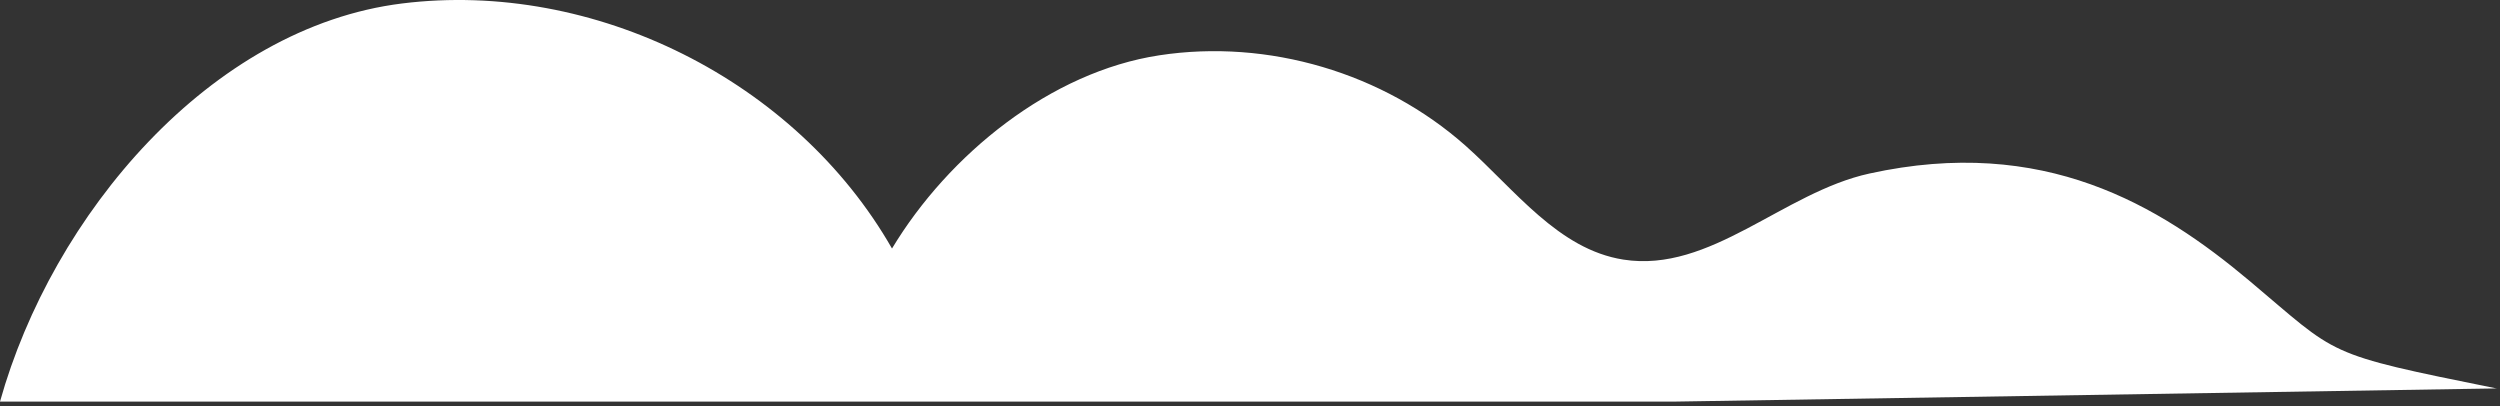 <?xml version="1.0" encoding="UTF-8"?> <svg xmlns="http://www.w3.org/2000/svg" width="203" height="33" viewBox="0 0 203 33" fill="none"><rect x="0" y="0" width="203" height="33" fill="#333333" stroke="none"/><path d="M202.76 31.55C188.54 28.68 189.98 28.95 182.64 22.79C175.3 16.63 165.93 10.99 151.8 14.09C144.8 15.62 138.89 22.19 131.82 21.08C126.53 20.25 123.01 15.4 119.01 11.84C112.33 5.91 102.97 3.14 94.14 4.49C85.32 5.83 77.04 12.53 72.43 20.18C64.63 6.54 48.25 -1.65 32.66 0.28C17.07 2.21 4.23 17.48 0 32.61H135.95L202.76 31.54V31.55Z" fill="white"></path></svg> 